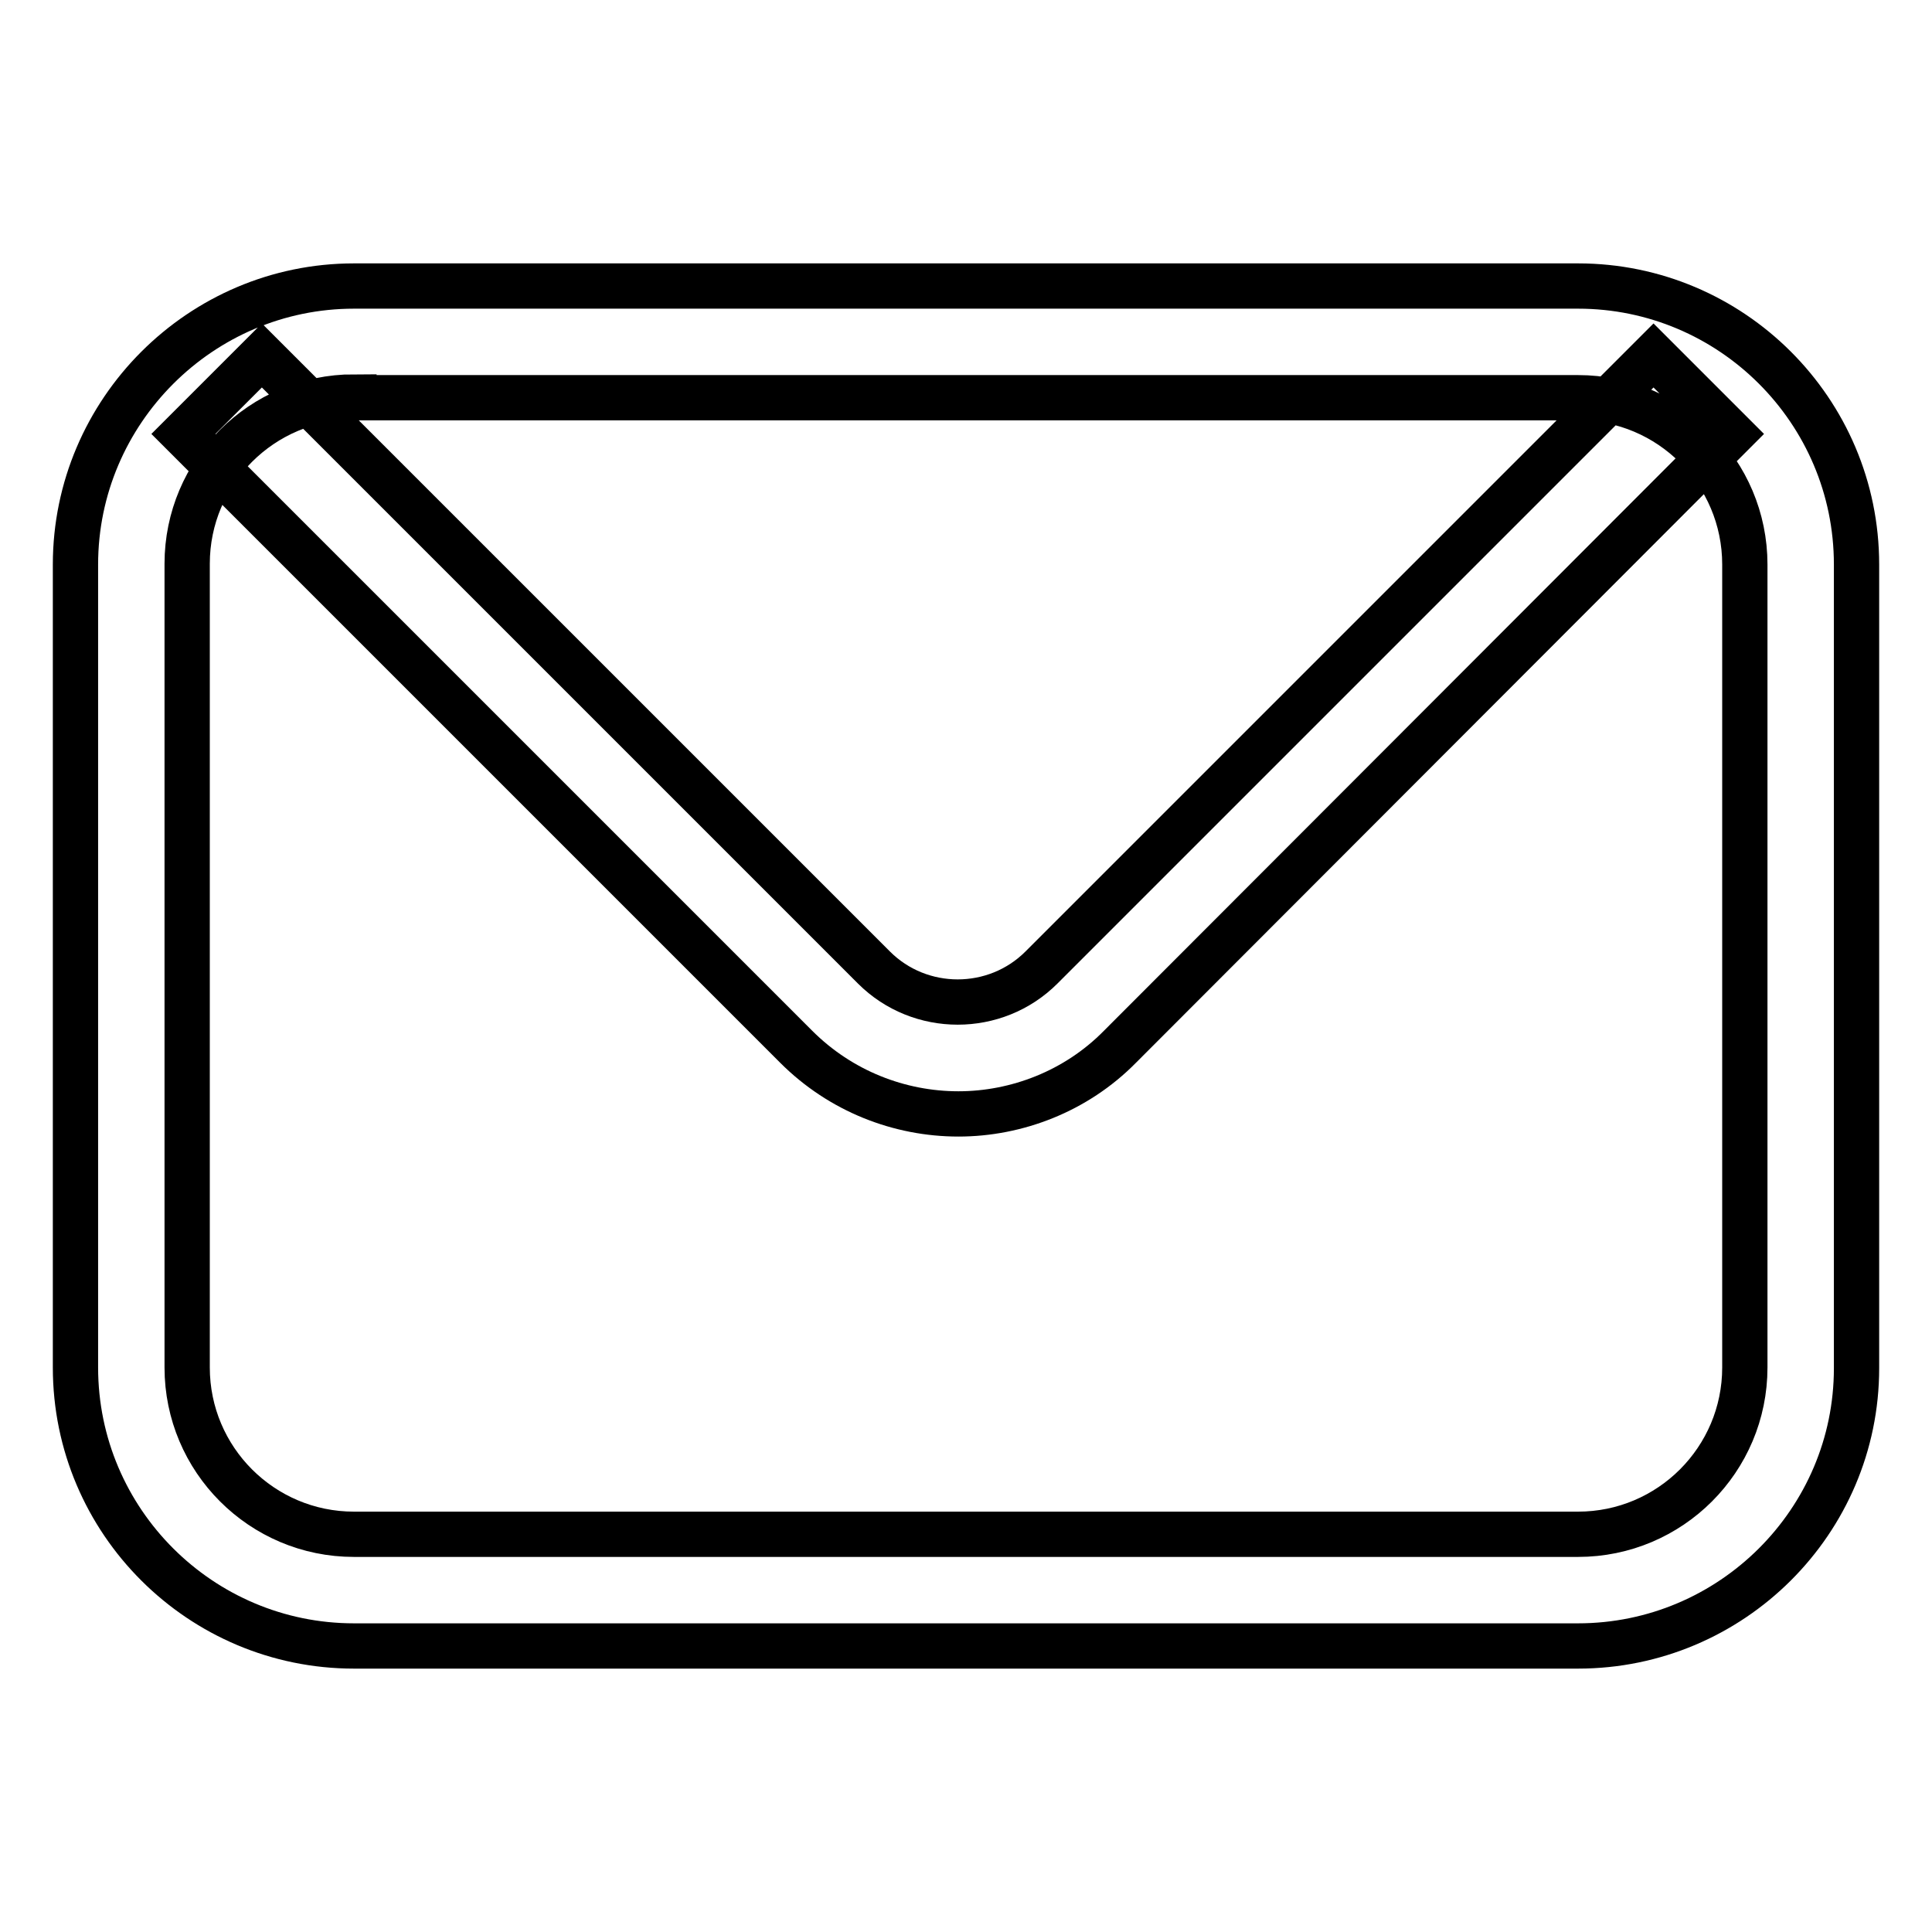 <?xml version="1.0" encoding="utf-8"?>
<!-- Svg Vector Icons : http://www.onlinewebfonts.com/icon -->
<!DOCTYPE svg PUBLIC "-//W3C//DTD SVG 1.1//EN" "http://www.w3.org/Graphics/SVG/1.1/DTD/svg11.dtd">
<svg version="1.1" xmlns="http://www.w3.org/2000/svg" xmlns:xlink="http://www.w3.org/1999/xlink" x="0px" y="0px" viewBox="0 0 256 256" enable-background="new 0 0 256 256" xml:space="preserve">
<g> <path stroke-width="6" fill-opacity="0" stroke="#000000"  d="M209.1,218.1H46.9c-20.3,0-36.9-16.5-36.9-36.9V74.8c0-20.3,16.6-36.9,36.9-36.9h162.2 c20.3,0,36.9,16.5,36.9,36.9v106.5C246,201.6,229.4,218.1,209.1,218.1L209.1,218.1z M46.9,52.6c-12.2,0-22.1,9.9-22.1,22.1v106.5 c0,12.2,9.9,22.1,22.1,22.1h162.2c12.2,0,22.1-9.9,22.1-22.1V74.8c0-12.2-9.9-22.1-22.1-22.1H46.9z M127,147.6 c-7.8,0-15.6-3-21.5-8.9L24.3,57.5l10.4-10.4l81.1,81.1c6.1,6.1,16.1,6.1,22.2,0l81.1-81.1l10.4,10.4l-81.1,81.2 C142.6,144.6,134.7,147.6,127,147.6z"/></g>
</svg>